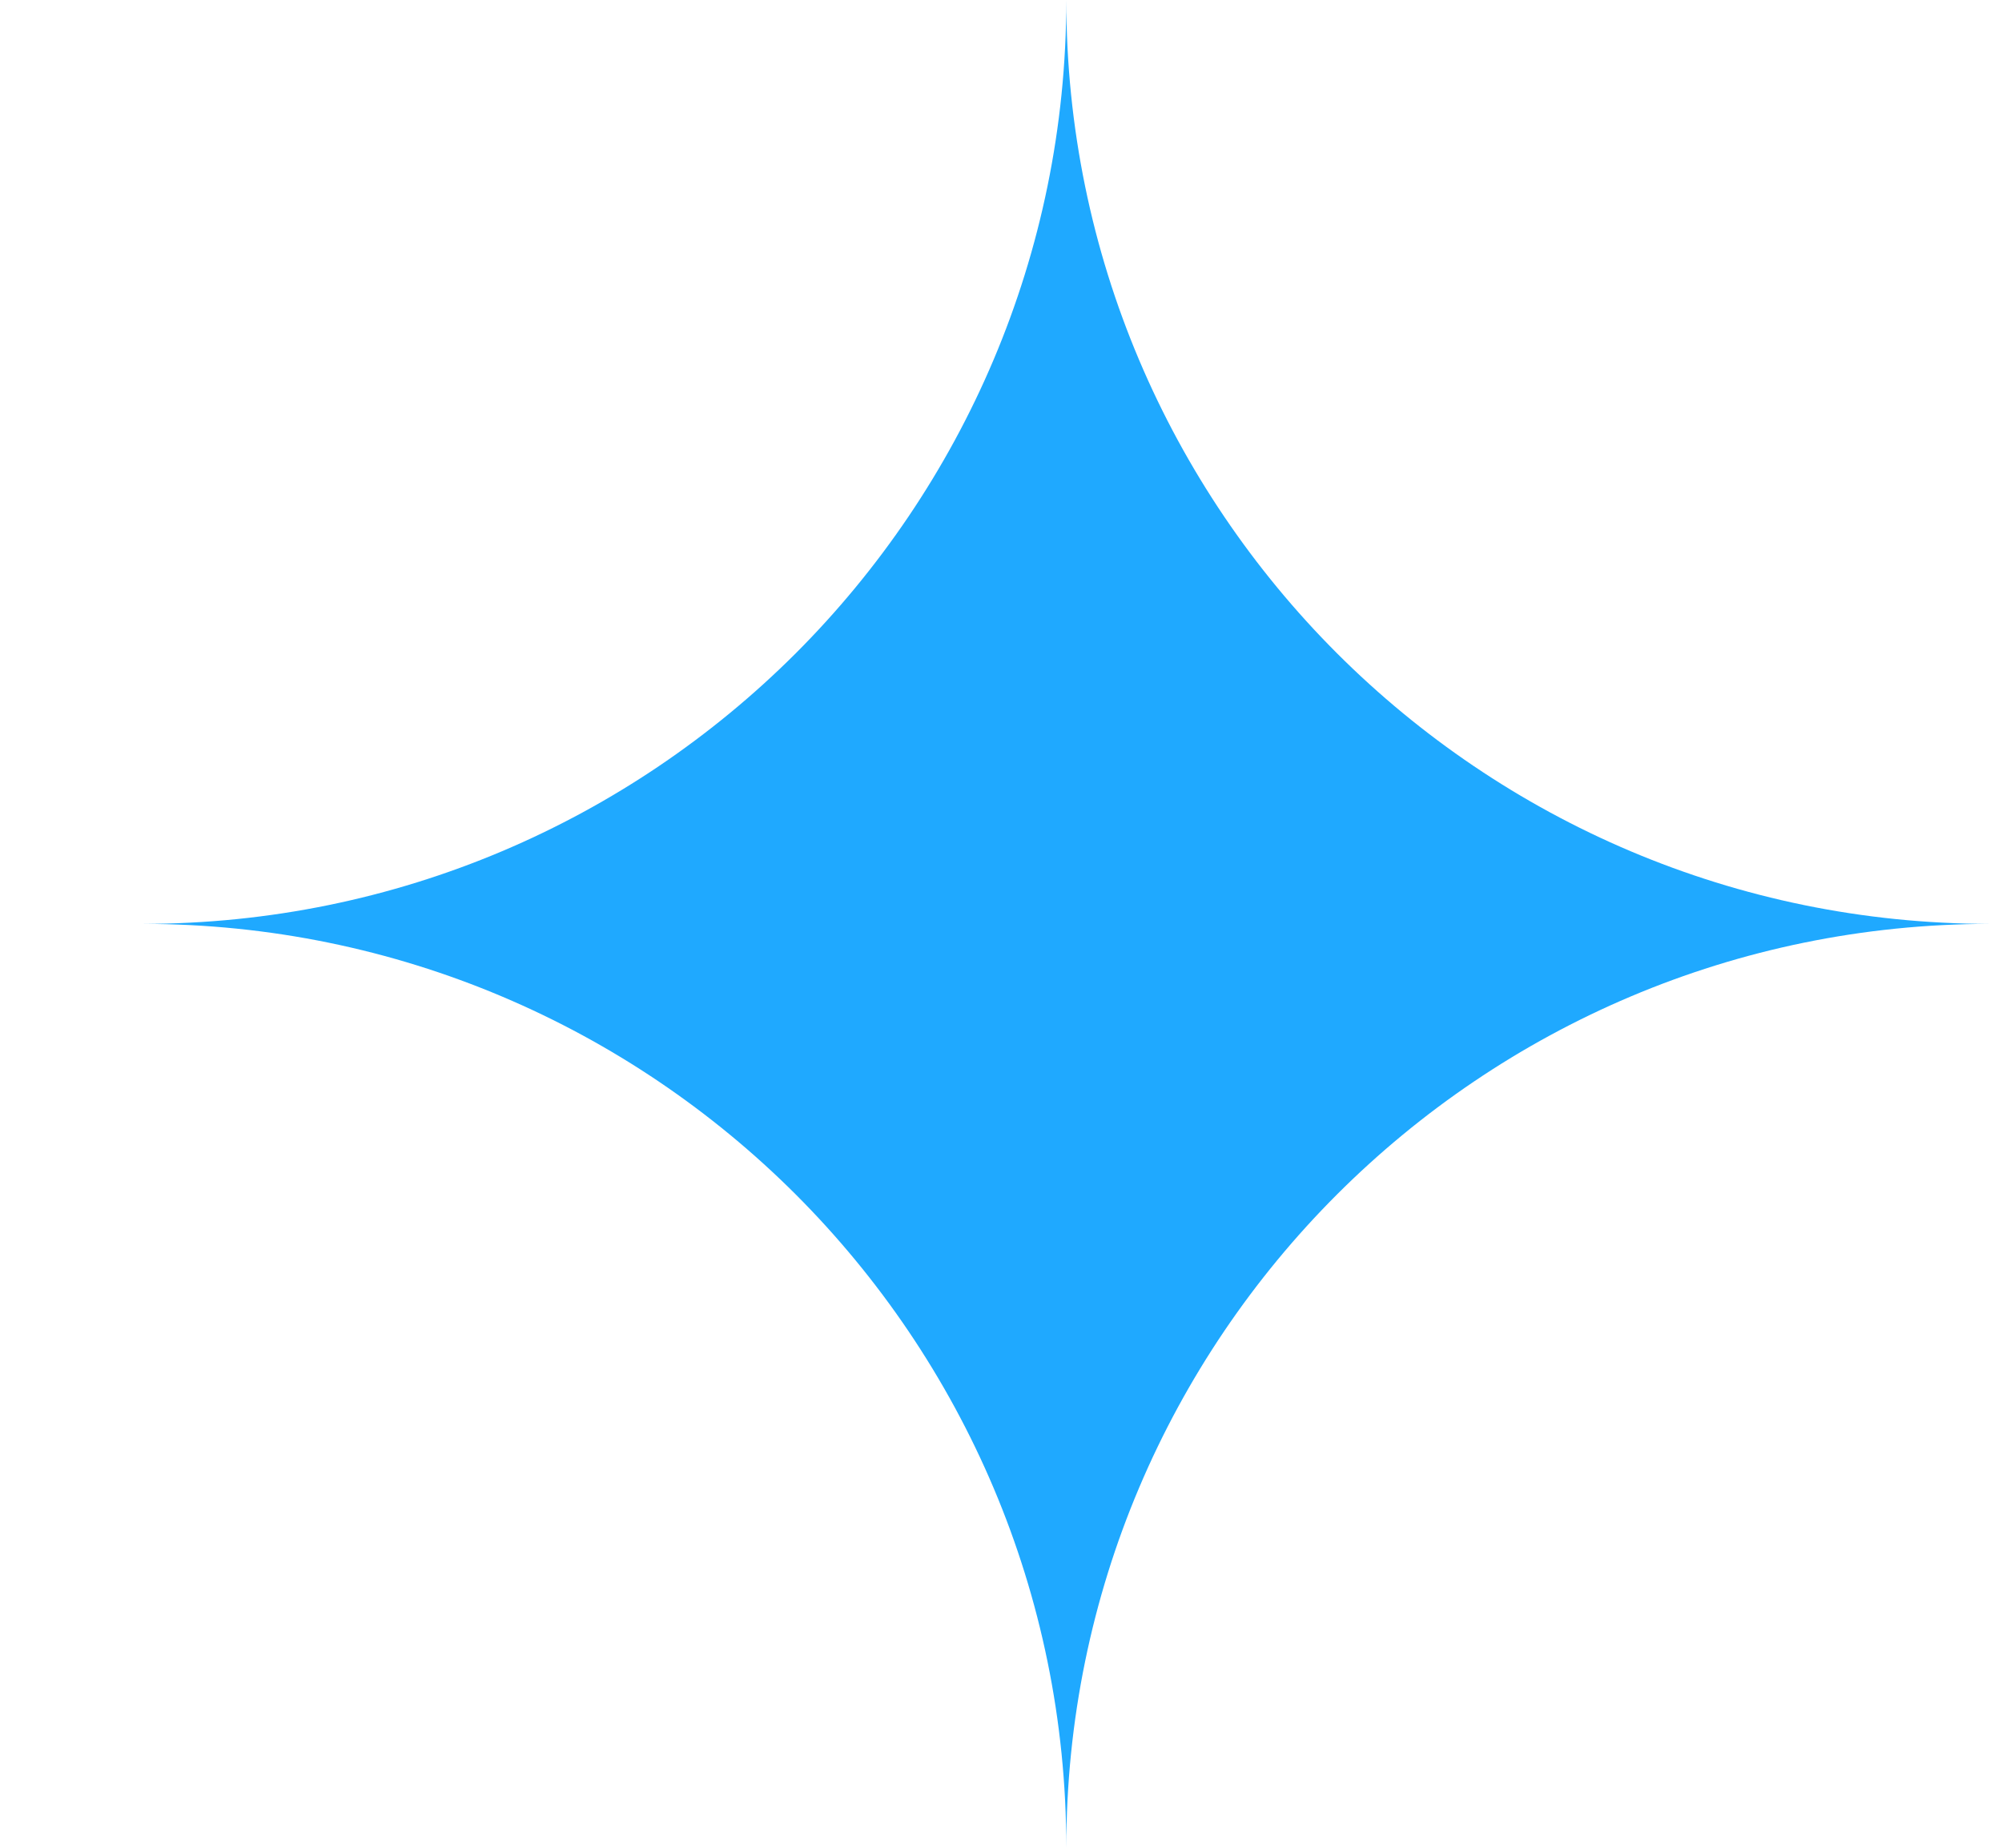 <svg width="13" height="12" viewBox="0 0 13 12" fill="none" xmlns="http://www.w3.org/2000/svg">
<g clip-path="url(#clip0_3204_18186)">
<path d="M12.924 6C11.267 6 9.768 6.672 8.682 7.757C7.596 8.843 6.924 10.343 6.924 12C6.924 10.343 6.252 8.843 5.167 7.757C4.081 6.672 2.581 6 0.924 6C2.581 6 4.081 5.328 5.167 4.243C6.252 3.157 6.924 1.656 6.924 0C6.924 1.656 7.596 3.157 8.682 4.243C9.768 5.328 11.267 6 12.924 6Z" fill="#1FA9FF"/>
</g>
<defs>
<clipPath id="clip0_3204_18186">
<rect width="12" height="12" fill="white" transform="translate(0.924)"/>
</clipPath>
</defs>
</svg>

